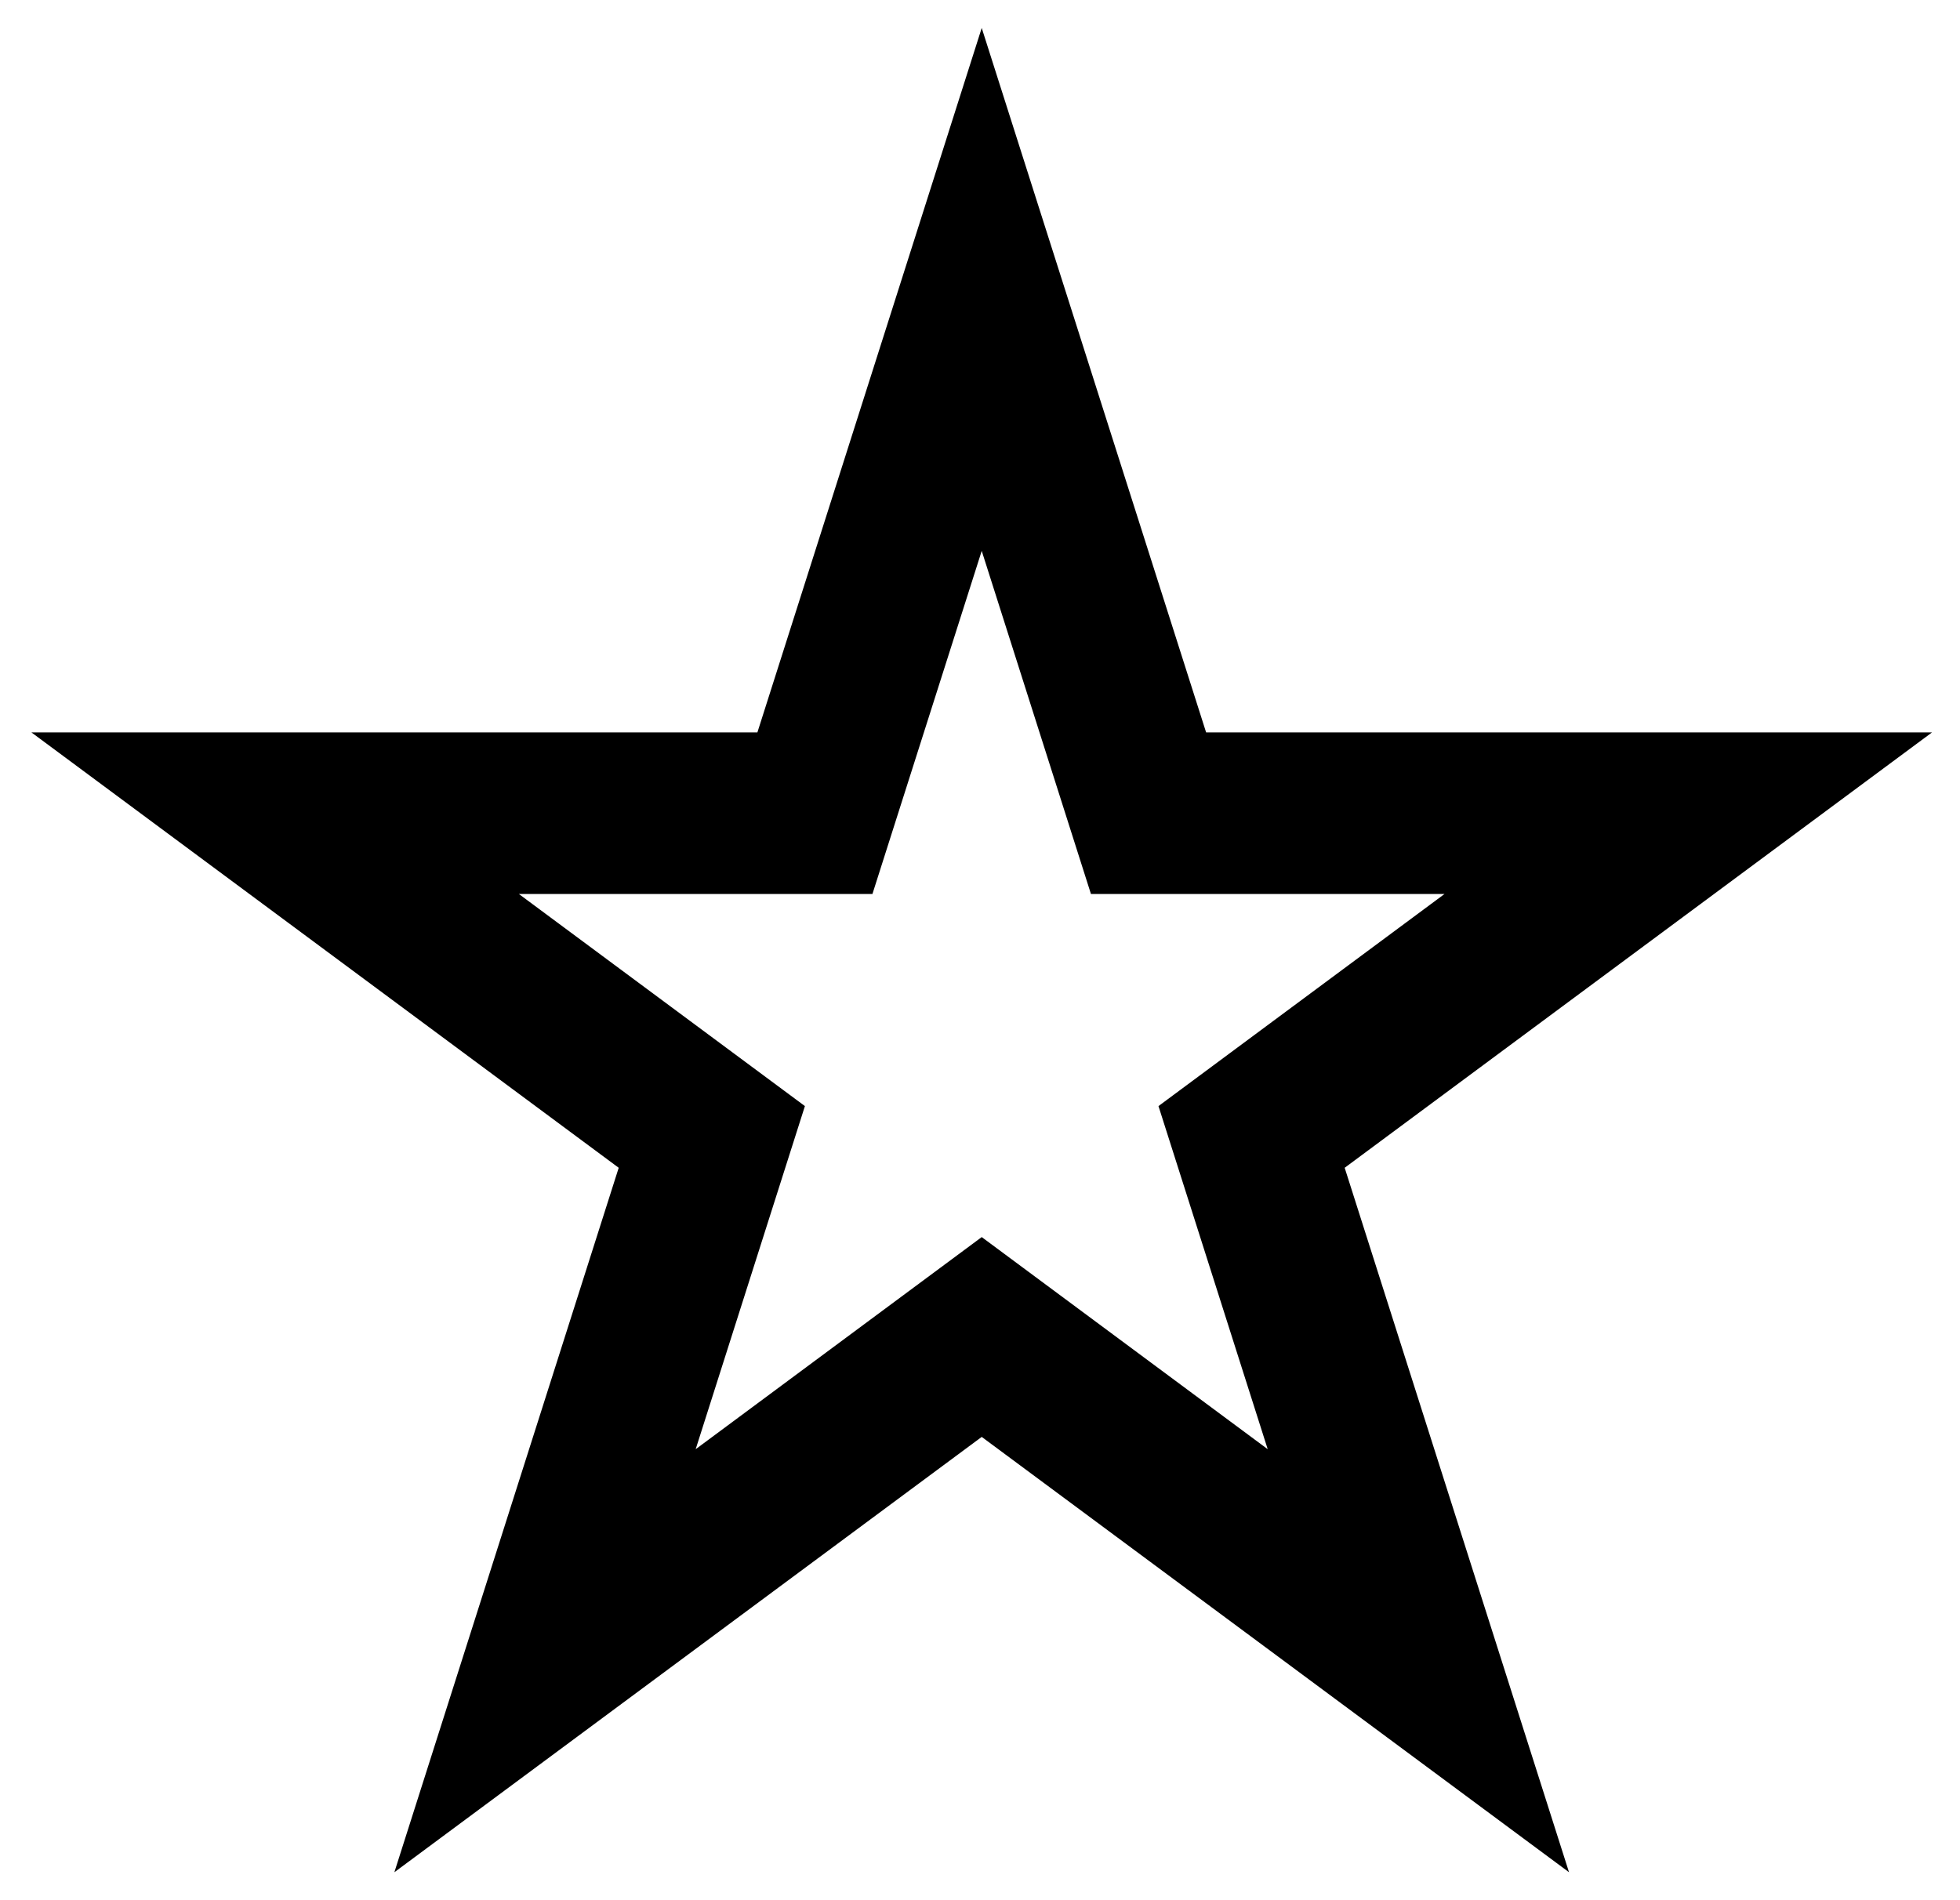 <svg width="33" height="32" viewBox="0 0 33 32" fill="none" xmlns="http://www.w3.org/2000/svg">
<path d="M16.529 9.277L18.368 15.055H24.321L19.505 18.627L21.344 24.405L16.529 20.833L11.713 24.405L13.552 18.627L8.736 15.055H14.689L16.529 9.277ZM16.529 0.471L12.752 12.334H0.529L10.417 19.666L6.64 31.529L16.529 24.198L26.417 31.529L22.64 19.666L32.529 12.334H20.307L16.529 0.471Z" fill="black"/>
</svg>
